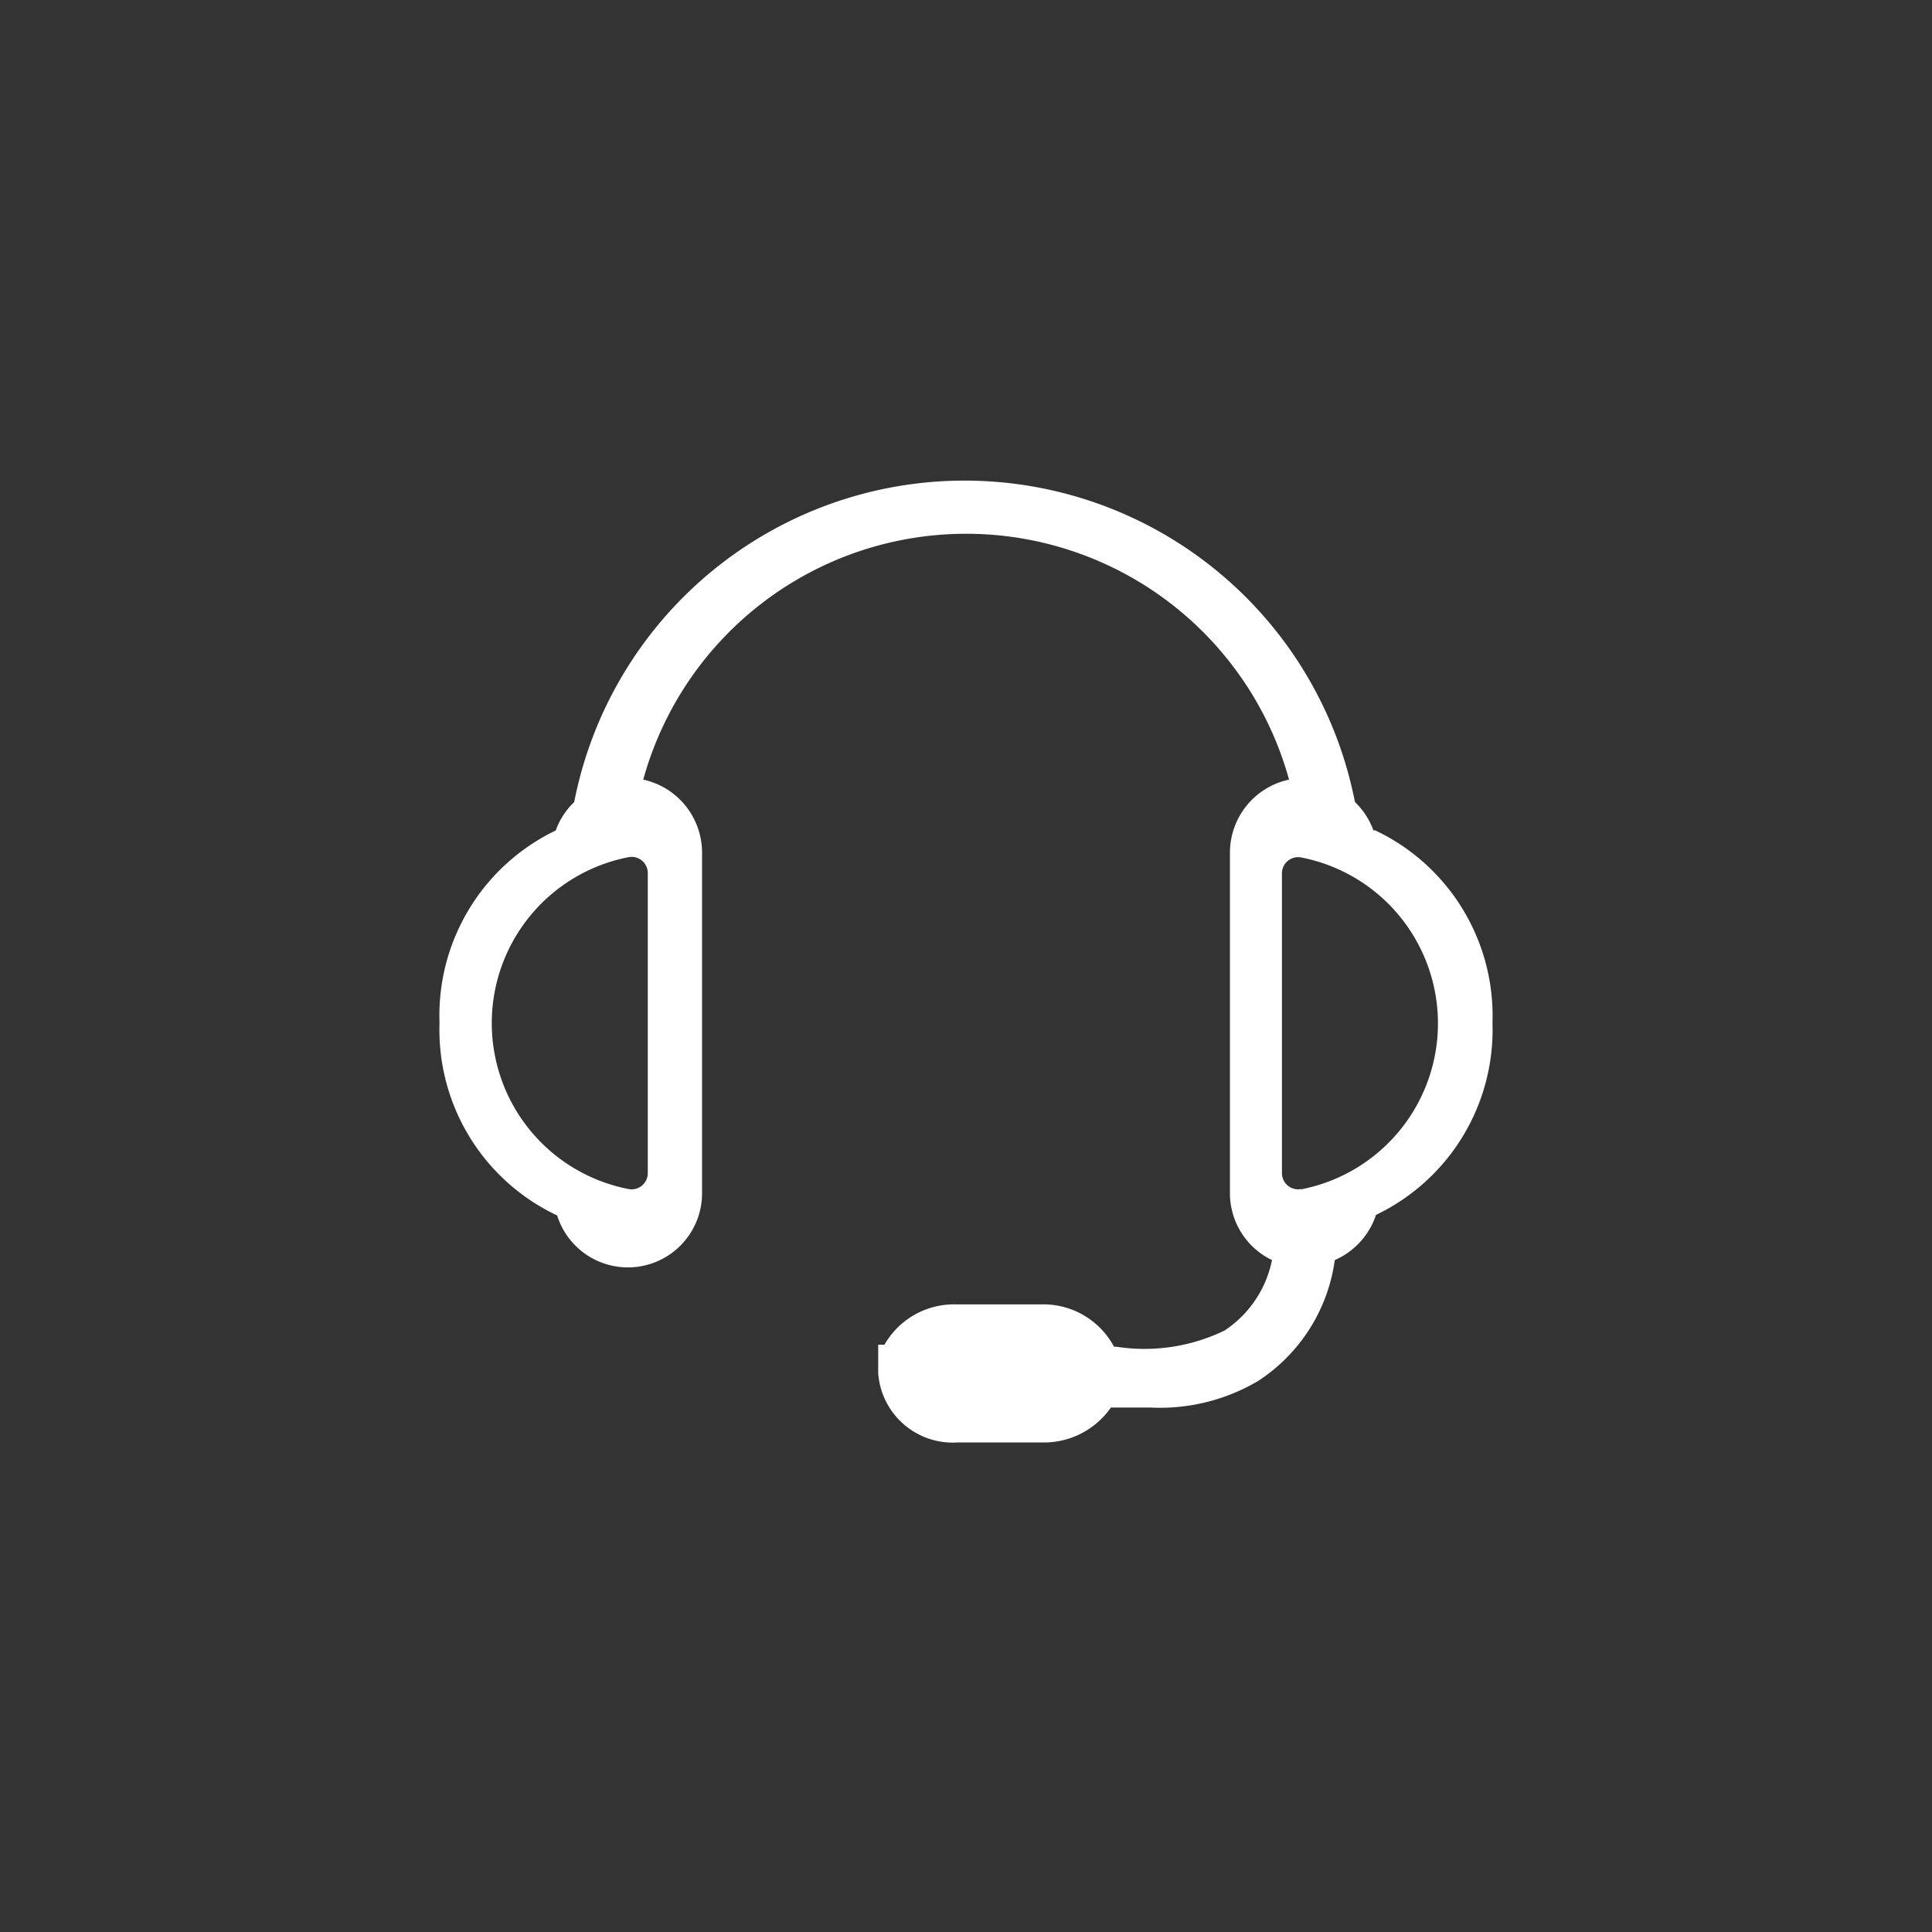 <svg id="Ebene_1" data-name="Ebene 1" xmlns="http://www.w3.org/2000/svg" viewBox="0 0 68 68"><rect x="0" y="0" width="68" height="68" fill="#333333" stroke="none"/><defs><style>.cls-1{fill:#fff;}</style></defs><title>icon-hotline-chat-weiss</title><path class="cls-1" d="M45.8,41.85a0.57,0.57,0,0,1-.68-0.55V30.73a0.57,0.57,0,0,1,.68-0.55,5.95,5.95,0,0,1,0,11.68m-23-11.13V41.3a0.57,0.57,0,0,1-.68.55,5.95,5.95,0,0,1,0-11.68,0.57,0.57,0,0,1,.68.55m25.54-1.49a2.59,2.59,0,0,0-.65-1,14,14,0,0,0-27.48,0,2.59,2.59,0,0,0-.65,1A7.22,7.22,0,0,0,15.47,36a7.22,7.22,0,0,0,4.14,6.78,2.61,2.61,0,0,0,5.1-.81V30a2.63,2.63,0,0,0-2.07-2.56,11.79,11.79,0,0,1,22.73,0A2.63,2.63,0,0,0,43.29,30V42a2.61,2.61,0,0,0,1.48,2.35,3.89,3.89,0,0,1-1.67,2.48,6.46,6.46,0,0,1-3.81.57H39.21a2.82,2.82,0,0,0-2.56-1.49h-3a2.82,2.82,0,0,0-2.52,1.42H30.91v1a2.63,2.63,0,0,0,2.78,2.44h3a2.87,2.87,0,0,0,2.41-1.23h0.13c0.41,0,.83,0,1.25,0a6.78,6.78,0,0,0,3.81-.94,6.06,6.06,0,0,0,2.69-4.25,2.63,2.63,0,0,0,1.45-1.59A7.22,7.22,0,0,0,52.53,36a7.22,7.22,0,0,0-4.14-6.78"/></svg>